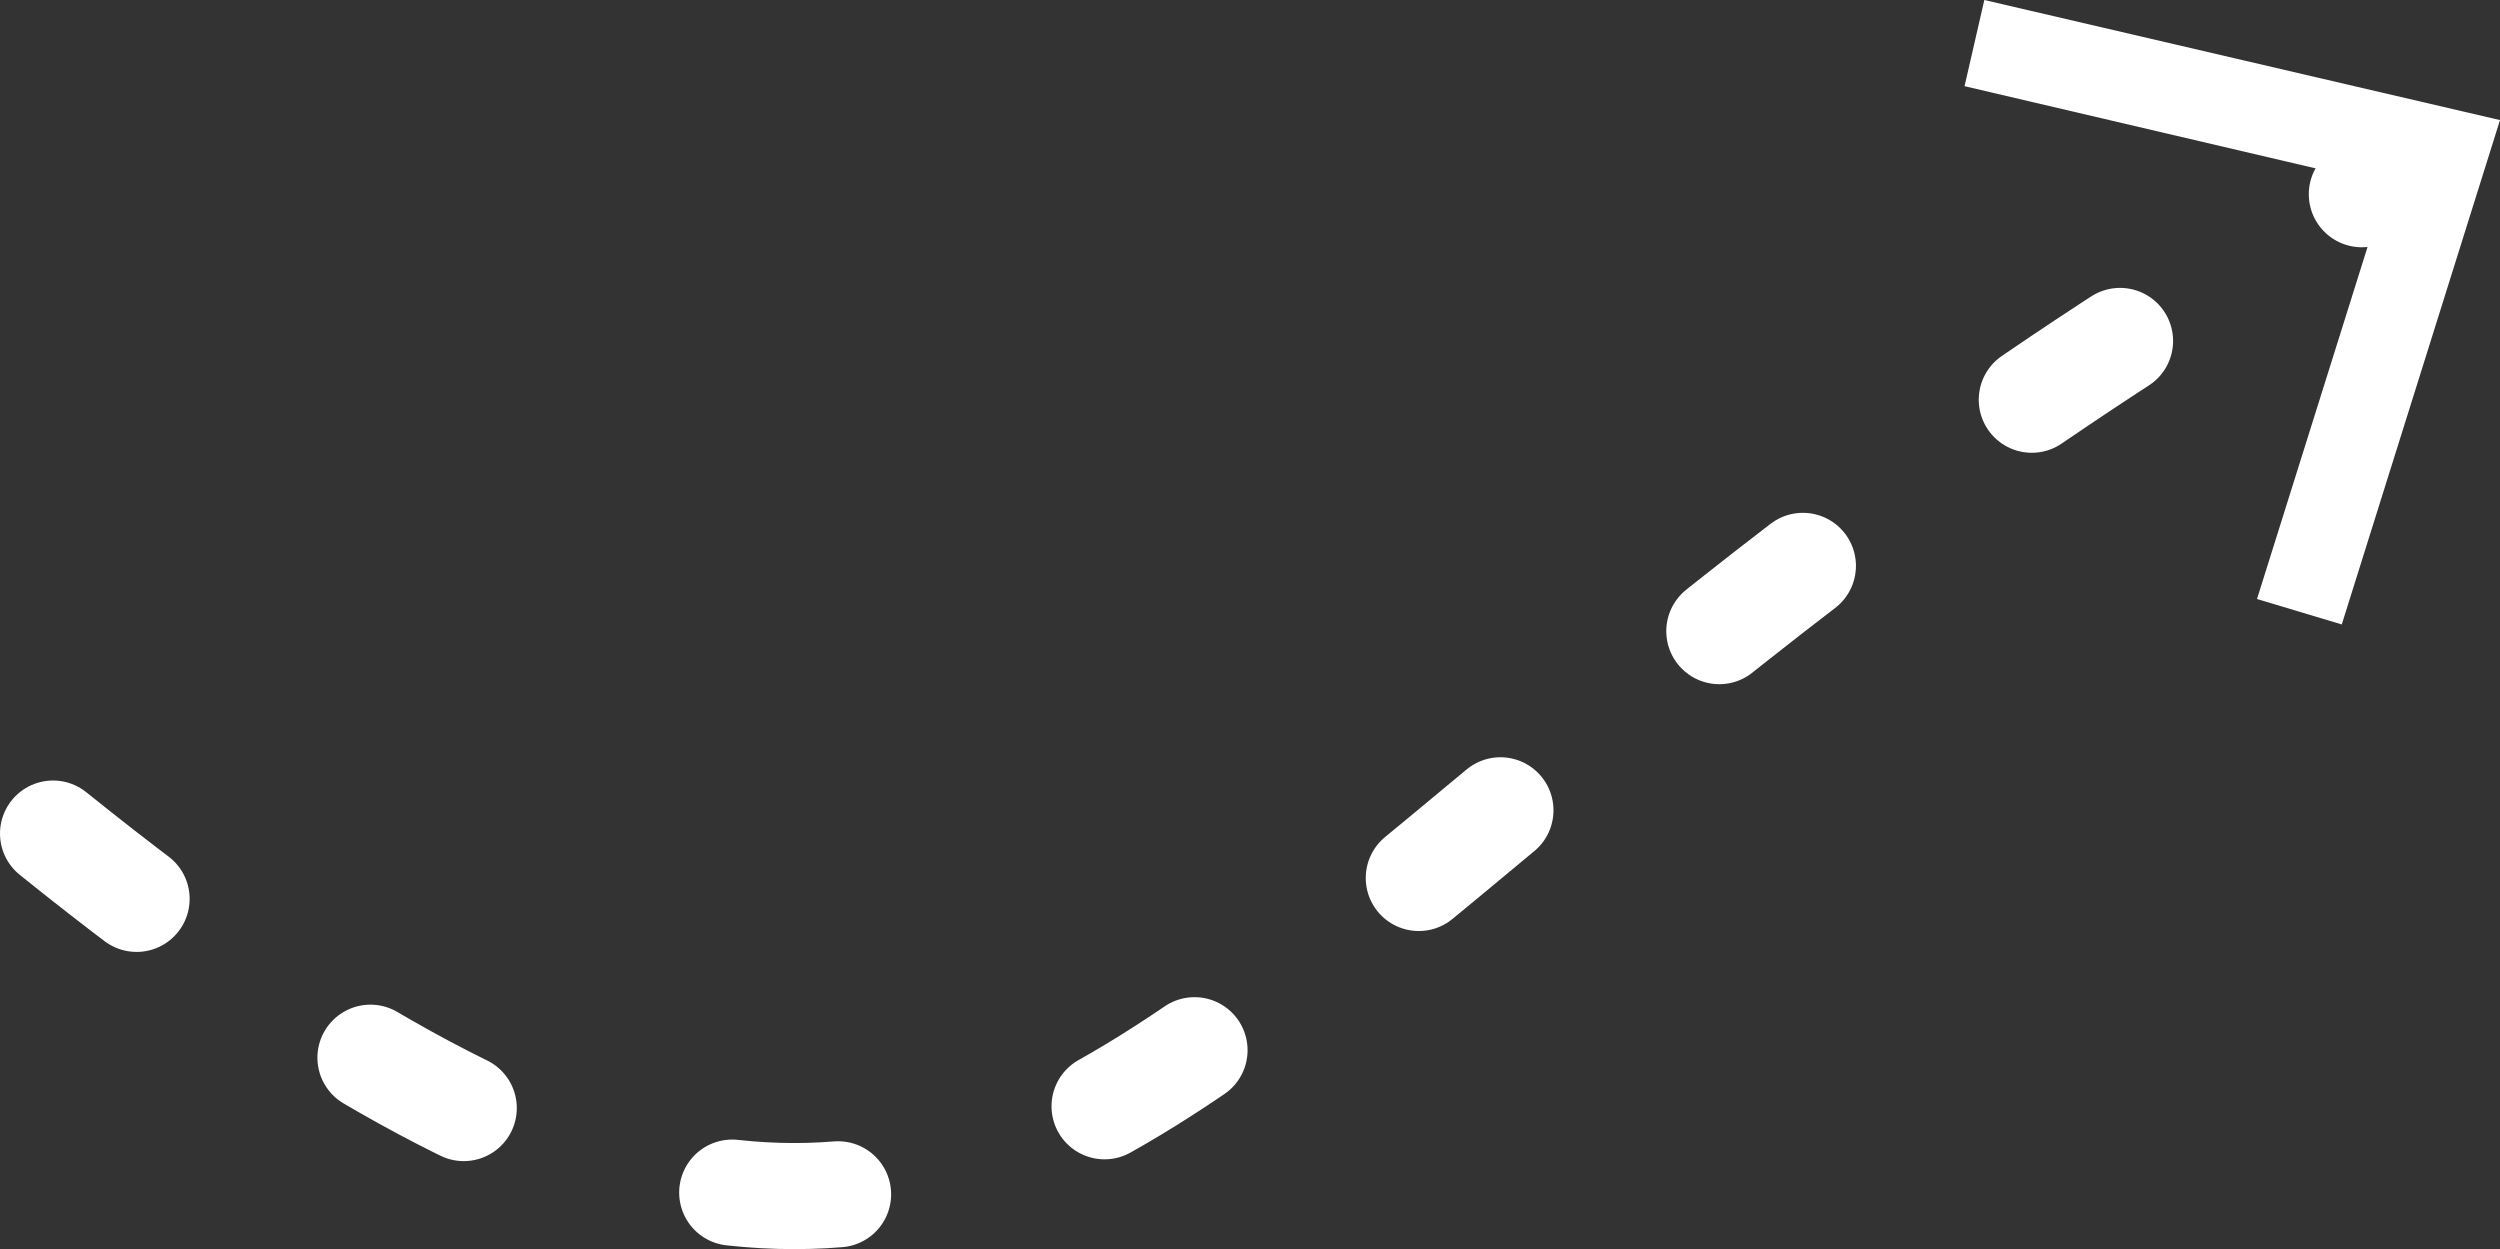 <?xml version="1.0" encoding="UTF-8" standalone="no"?>
<svg
    viewBox="0 0 176.954 88.415"
    xml:space="preserve"
    xmlns="http://www.w3.org/2000/svg"
    xmlns:svg="http://www.w3.org/2000/svg">
    <rect x="0" y="0" width="176.954" height="88.415" fill="#333333" stroke="none"/>
    <style type="text/css">
        .st0{fill:#FFFFFF;}
        .st1{fill:none;stroke:#FFFFFF;stroke-width:7.508;stroke-linecap:round;stroke-miterlimit:10;stroke-dasharray:7.508,20.02;}
    </style>
    <g transform="translate(-34.646,-78.4)">
        <path class="st1" d="m 38.4,137.4 c 74.6,60 76.2,2.5 167.1,-47.3" />
        <polygon class="st0" points="203.6,91.5 173.7,84.5 175.1,78.4 211.6,86.9 200.4,122.6 194.4,120.8 " />
    </g>
</svg>
